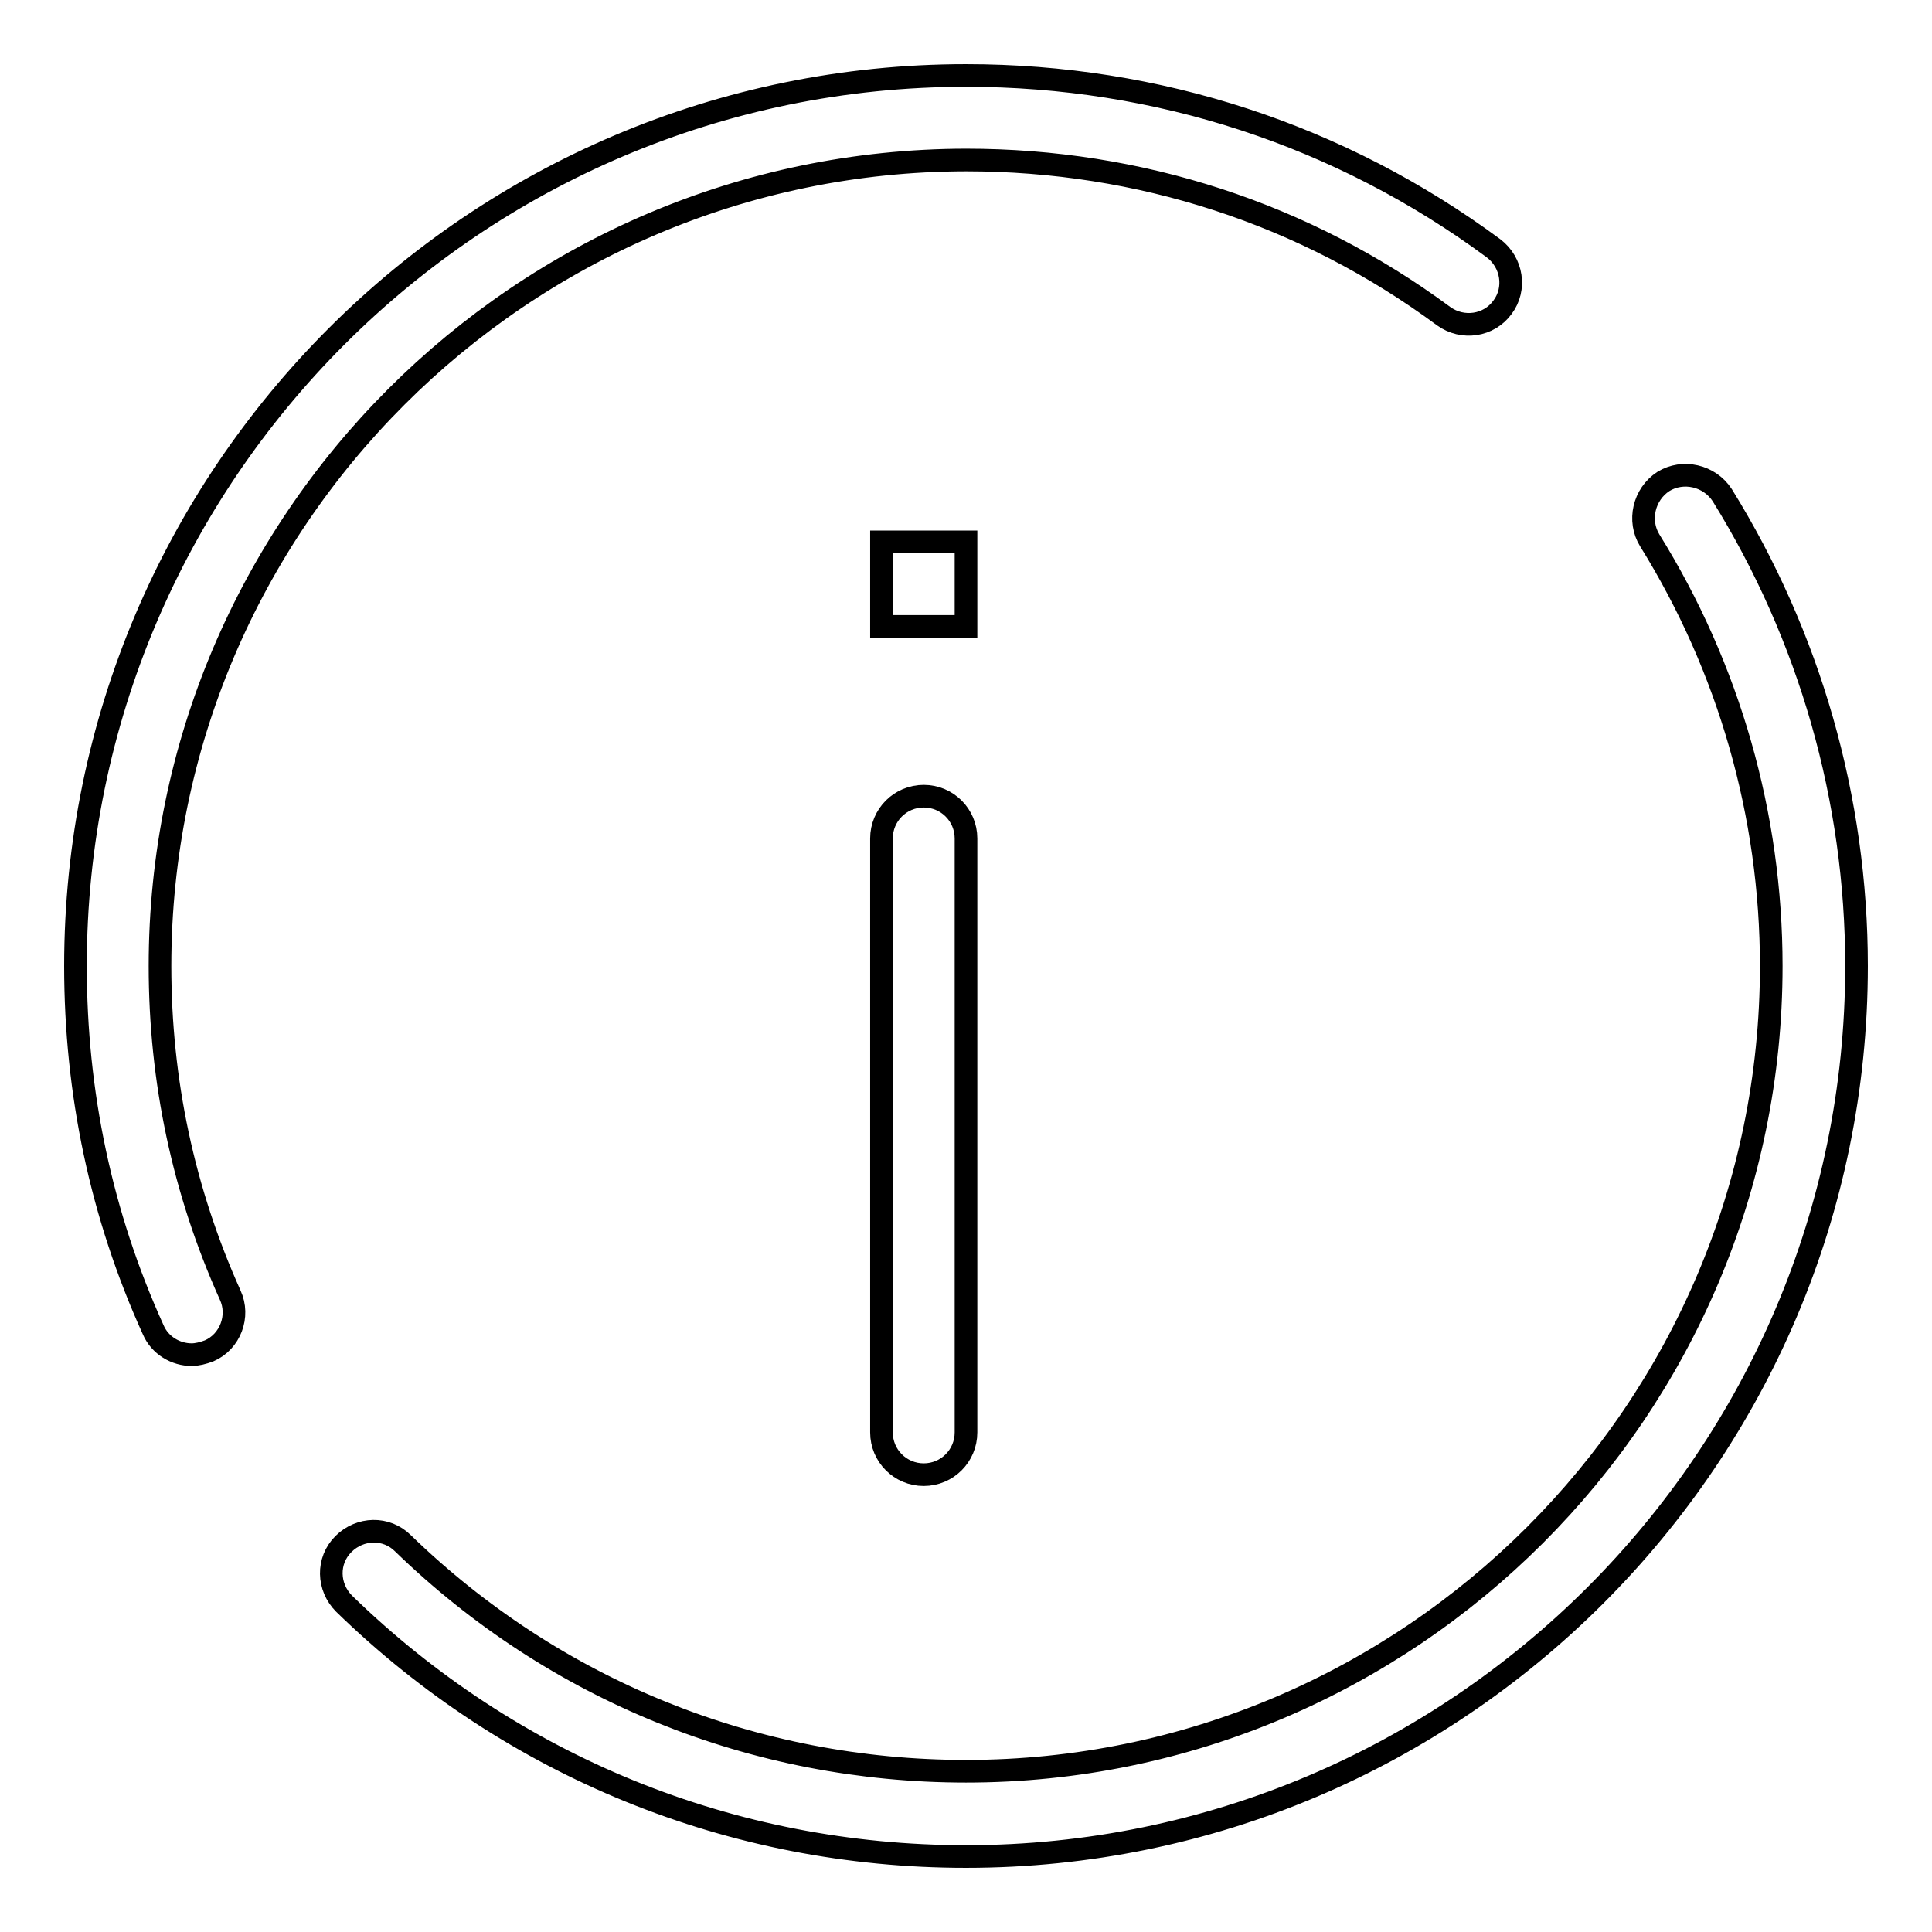 <?xml version="1.0" encoding="utf-8"?>
<!-- Svg Vector Icons : http://www.onlinewebfonts.com/icon -->
<!DOCTYPE svg PUBLIC "-//W3C//DTD SVG 1.1//EN" "http://www.w3.org/Graphics/SVG/1.1/DTD/svg11.dtd">
<svg version="1.1" xmlns="http://www.w3.org/2000/svg" xmlns:xlink="http://www.w3.org/1999/xlink" x="0px" y="0px" viewBox="0 0 256 256" enable-background="new 0 0 256 256" xml:space="preserve">
<g><g><path stroke-width="3" fill-opacity="0" stroke="#000000"  d="M128,246c-31,0-60.2-11.9-82.4-33.5c-2.2-2.2-2.3-5.7-0.1-7.9c2.2-2.2,5.7-2.3,7.9-0.1C73.5,224,100,234.7,128,234.7c58.8,0,106.7-47.9,106.7-106.7c0-20-5.6-39.5-16.1-56.4c-1.6-2.6-0.8-6.1,1.8-7.8c2.6-1.6,6.1-0.8,7.8,1.8C239.8,84.3,246,105.9,246,128C246,193.1,193,246,128,246z M25.4,179.5c-2.1,0-4.2-1.2-5.1-3.3C13.4,161,10,144.8,10,128C10,62.9,62.9,10,128,10c25.4,0,49.6,7.9,69.9,22.9c2.5,1.9,3,5.4,1.2,7.8c-1.8,2.5-5.3,3-7.8,1.2c-18.4-13.6-40.3-20.7-63.3-20.7C69.1,21.3,21.2,69.2,21.2,128c0,15.2,3.1,29.8,9.3,43.6c1.3,2.8,0,6.2-2.8,7.4C26.9,179.3,26.1,179.5,25.4,179.5z"/><path stroke-width="3" fill-opacity="0" stroke="#000000"  d="M122.4,195.4c-3.1,0-5.6-2.5-5.6-5.6v-78.7c0-3.1,2.5-5.6,5.6-5.6c3.1,0,5.6,2.5,5.6,5.6v78.7C128,192.9,125.5,195.4,122.4,195.4z"/><path stroke-width="3" fill-opacity="0" stroke="#000000"  d="M116.7,71.8H128v11.2h-11.2V71.8z"/></g></g>
</svg>